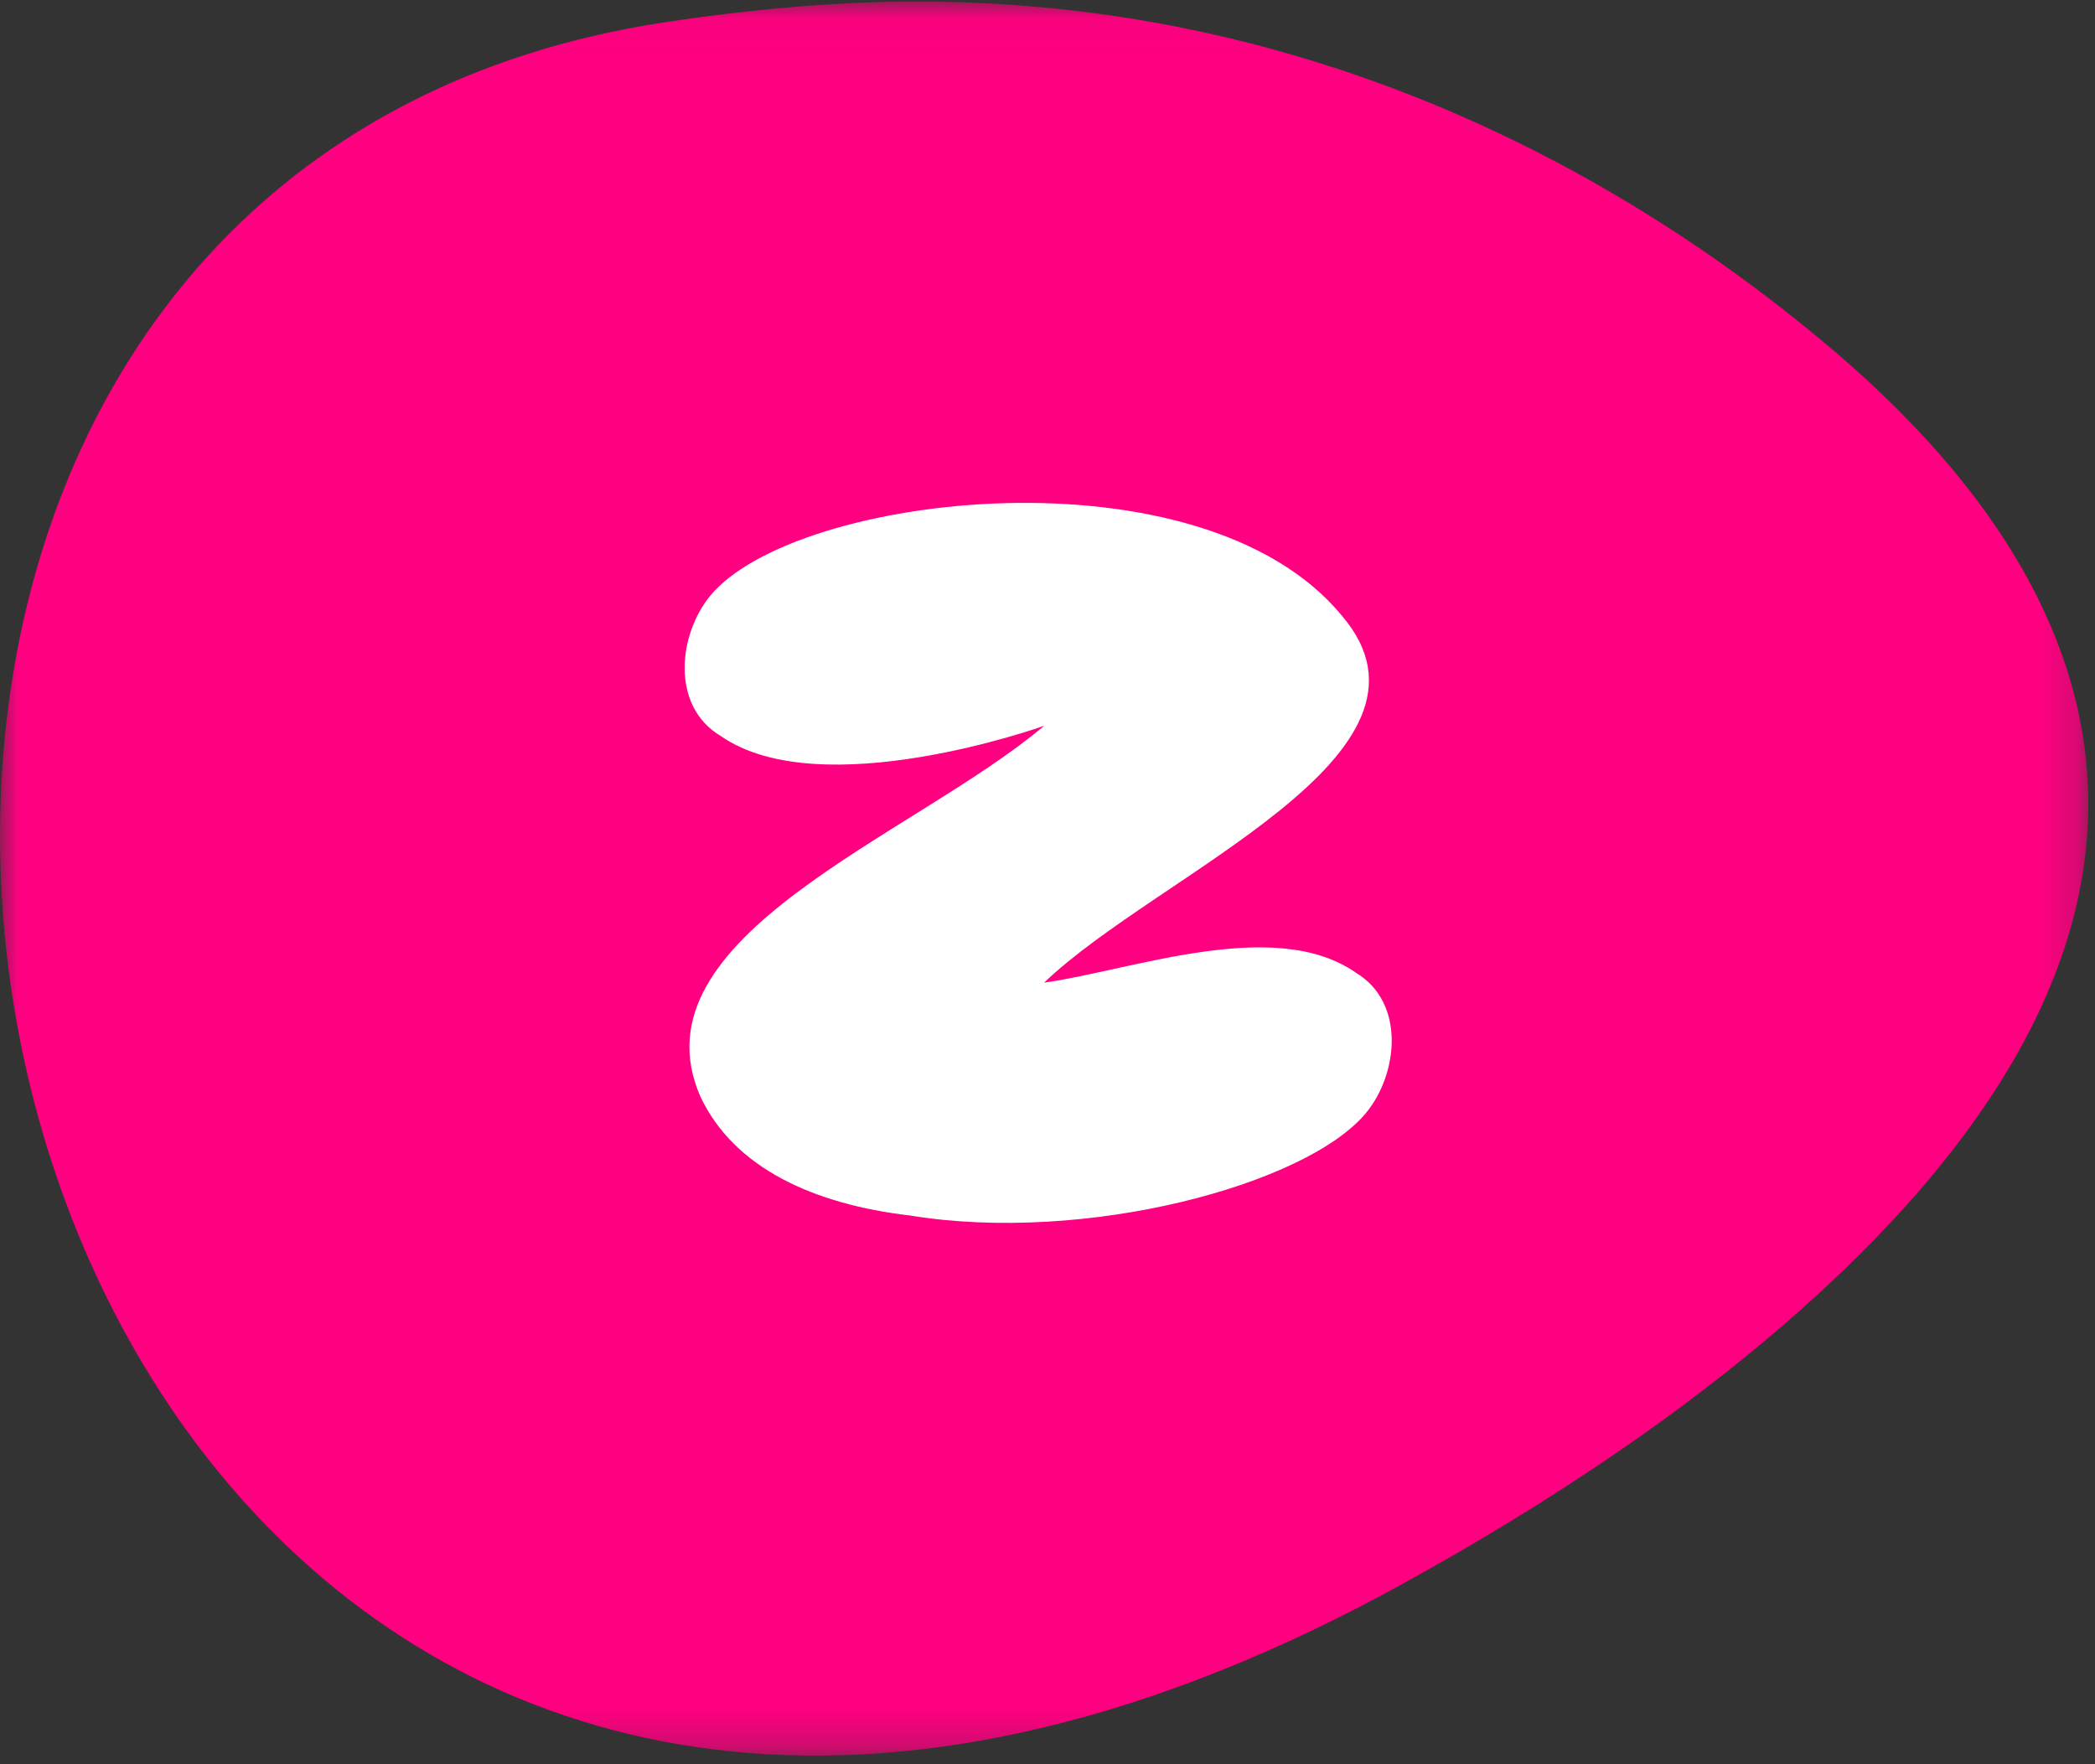<svg fill="none" viewBox="0 0 57 48" xmlns="http://www.w3.org/2000/svg">
  <rect x="0" y="0" width="57" height="48" fill="#333333" stroke="none"/>
  <g clip-path="url(#b)">
    <mask id="a" x="0" y="0" width="57" height="48" style="mask-type:luminance" maskUnits="userSpaceOnUse">
      <path d="m6.1035e-5 0.041h56.817v47.725h-56.817v-47.725z" fill="#fff"/>
    </mask>
    <g mask="url(#a)">
      <path d="m49.828 9.487c-6.479-5.493-15.954-10.244-27.799-9.333-1.327 0.102-2.666 0.255-4.015 0.463-20.703 3.197-22.511 28.814-10.768 40.89 6.485 6.67 17.102 9.211 30.955 1.564 4.154-2.293 7.554-4.636 10.281-6.987 12.181-10.5 9.58-19.617 1.346-26.598z" clipRule="evenodd" fill="#FF0080" fill-rule="evenodd"/>
    </g>
    <path d="m36.892 26.466c-2.201-1.54-6.066-0.072-8.483 0.269 3.09-2.971 11.332-6.213 8.097-9.987-3.817-4.635-14.86-3.34-17.177-0.545-0.87 1.049-1.091 2.999 0.273 3.817 2.727 1.909 8.807-0.273 8.807-0.273-3.545 2.999-11.261 5.726-9.353 10.088 0.917 1.948 3.088 2.93 5.699 3.235 4.778 0.783 10.79-0.834 12.409-2.787 0.87-1.049 1.091-2.999-0.273-3.817z" clipRule="evenodd" fill="#fff" fill-rule="evenodd"/>
  </g>
  <defs>
    <clipPath id="b">
      <rect width="57" height="48" fill="#fff"/>
    </clipPath>
  </defs>
</svg>
